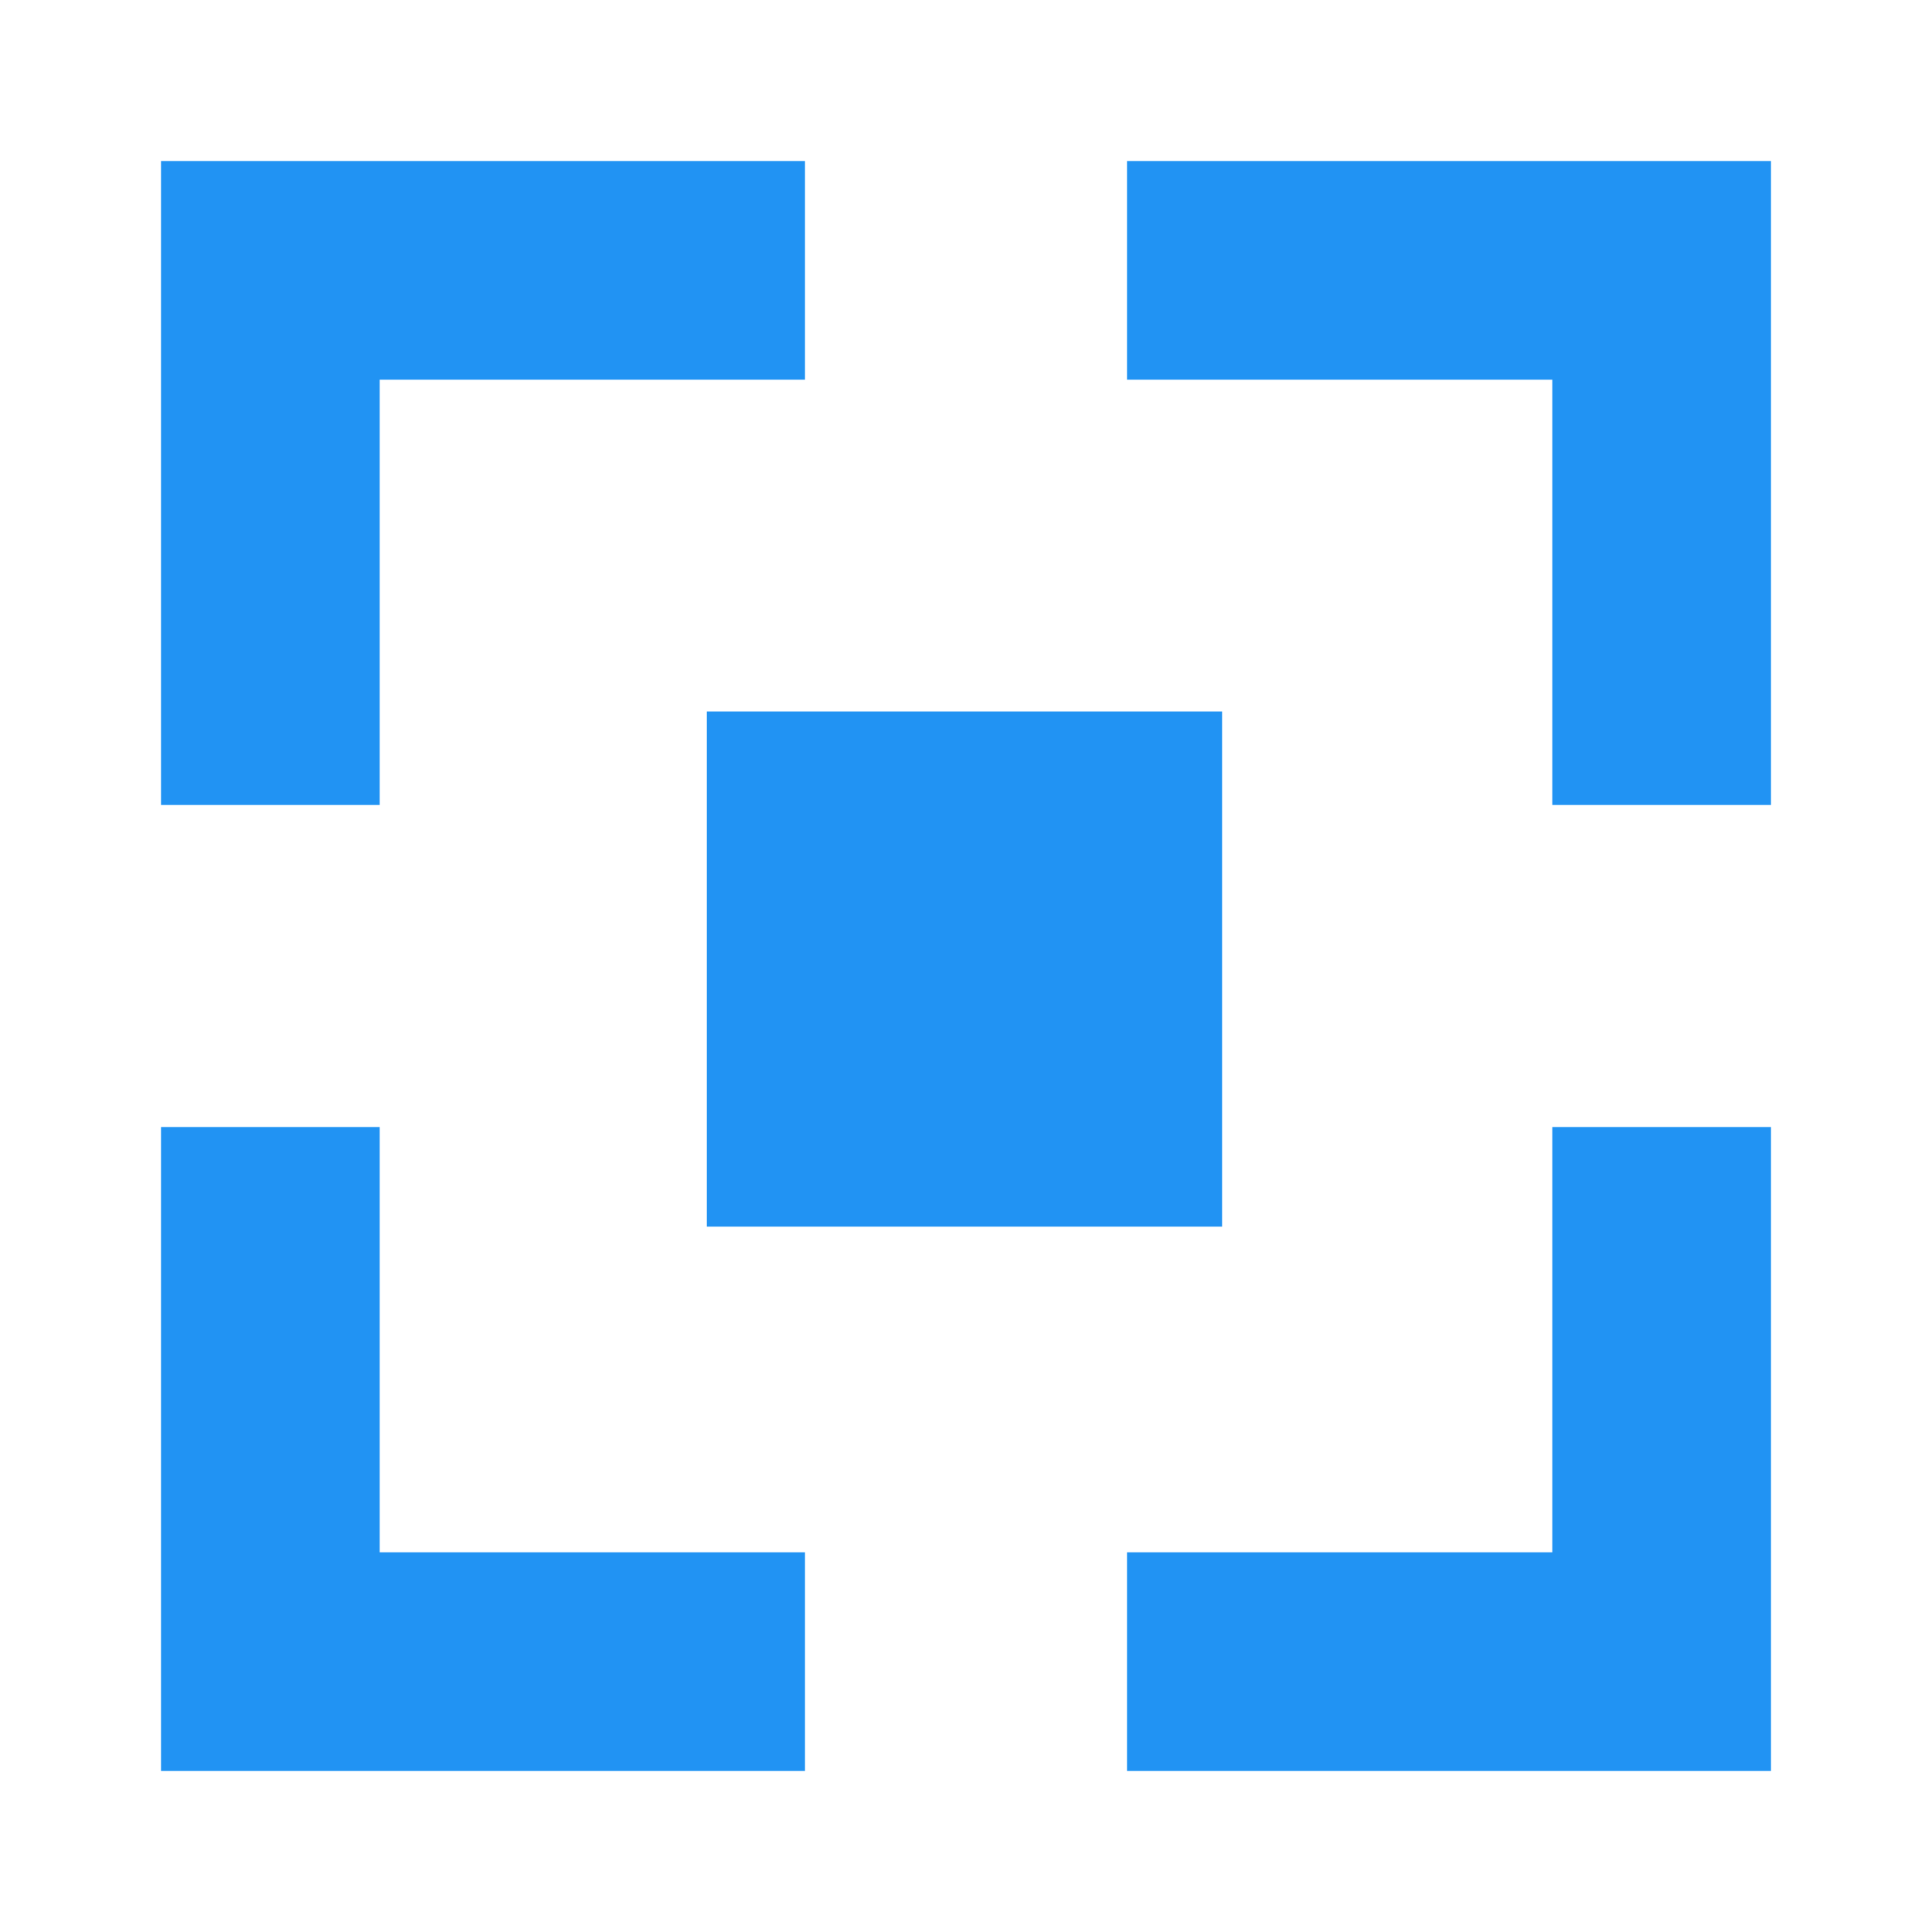 <svg width="48" height="48" viewBox="0 0 48 48" fill="none" xmlns="http://www.w3.org/2000/svg">
<path d="M30.362 17.676H17.562V30.476H30.362V17.676Z" fill="#2193F3"/>
<path d="M9.434 20H4V4H20V9.434H9.434V20Z" fill="#2193F3"/>
<path d="M20 38.566V44H4L4 28H9.434V38.566H20Z" fill="#2193F3"/>
<path d="M28 9.434V4L44 4V20H38.566V9.434H28Z" fill="#2193F3"/>
<path d="M38.566 28H44V44H28V38.566H38.566V28Z" fill="#2193F3"/>
</svg>
